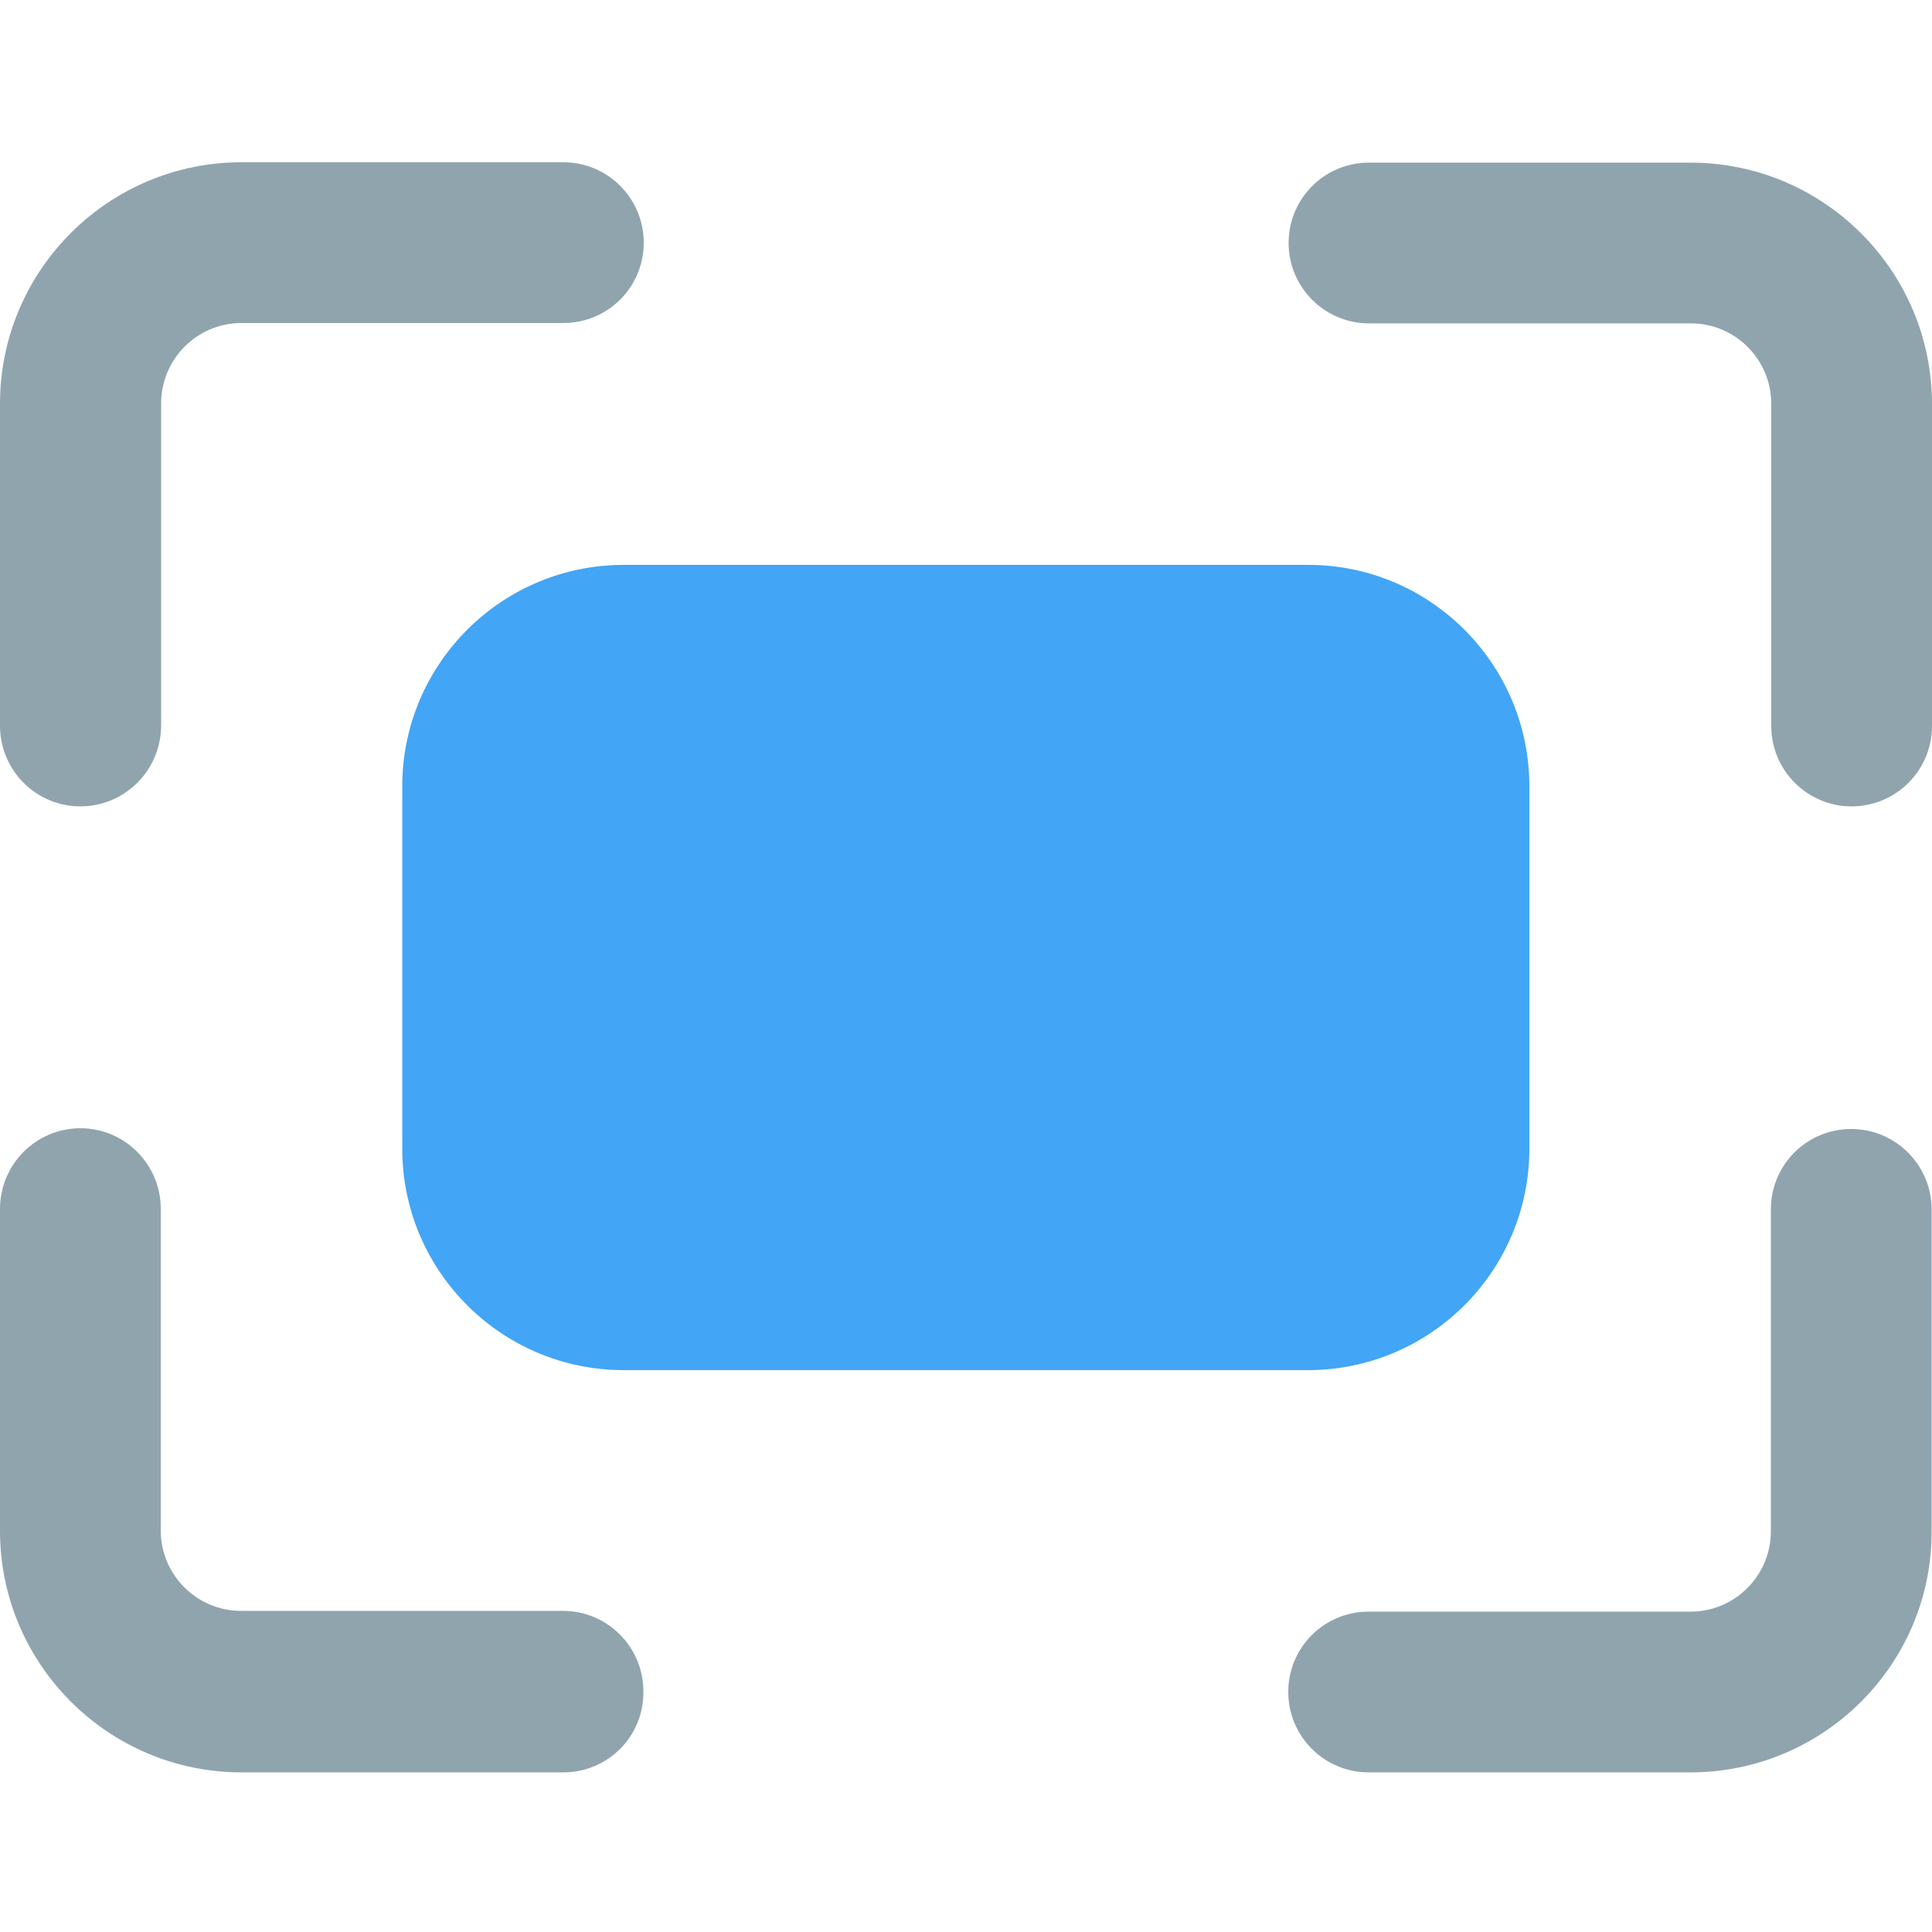 <?xml version="1.0" encoding="utf-8"?>
<!-- Generator: Adobe Illustrator 21.0.0, SVG Export Plug-In . SVG Version: 6.00 Build 0)  -->
<svg version="1.1" id="Capa_1" xmlns="http://www.w3.org/2000/svg" xmlns:xlink="http://www.w3.org/1999/xlink" x="0px" y="0px"
	 viewBox="0 0 512 512" style="enable-background:new 0 0 512 512;" xml:space="preserve">
<style type="text/css">
	.st0{fill:#42A5F5;}
	.st1{fill:#90A4AE;}
</style>
<path class="st0" d="M346.7,149.7H165.3c-32.4,0-58.7,26.3-58.7,58.7v96c0,32.4,26.3,58.7,58.7,58.7h181.3
	c32.4,0,58.7-26.3,58.7-58.7v-96C405.3,176,379,149.7,346.7,149.7z"/>
<g>
	<path class="st1" d="M21.3,213.7C9.5,213.7,0,204.1,0,192.3V107c0-35.3,28.7-64,64-64h85.3c11.8,0,21.3,9.6,21.3,21.3
		c0,11.8-9.5,21.3-21.3,21.3H64c-11.8,0-21.3,9.6-21.3,21.3v85.3C42.7,204.1,33.1,213.7,21.3,213.7z"/>
	<path class="st1" d="M448,469.7h-85.3c-11.8,0-21.3-9.6-21.3-21.3c0-11.8,9.5-21.3,21.3-21.3H448c11.8,0,21.3-9.6,21.3-21.3v-85.3
		c0-11.8,9.5-21.3,21.3-21.3s21.3,9.6,21.3,21.3v85.3C512,441,483.3,469.7,448,469.7z"/>
	<path class="st1" d="M149.3,469.7H64c-35.3,0-64-28.7-64-64v-85.3C0,308.6,9.5,299,21.3,299s21.3,9.6,21.3,21.3v85.3
		c0,11.8,9.6,21.3,21.3,21.3h85.3c11.8,0,21.3,9.6,21.3,21.3C170.7,460.1,161.1,469.7,149.3,469.7z"/>
	<path class="st1" d="M490.7,213.7c-11.8,0-21.3-9.6-21.3-21.3V107c0-11.8-9.6-21.3-21.3-21.3h-85.3c-11.8,0-21.3-9.6-21.3-21.3
		c0-11.8,9.5-21.3,21.3-21.3H448c35.3,0,64,28.7,64,64v85.3C512,204.1,502.5,213.7,490.7,213.7z"/>
</g>
</svg>
